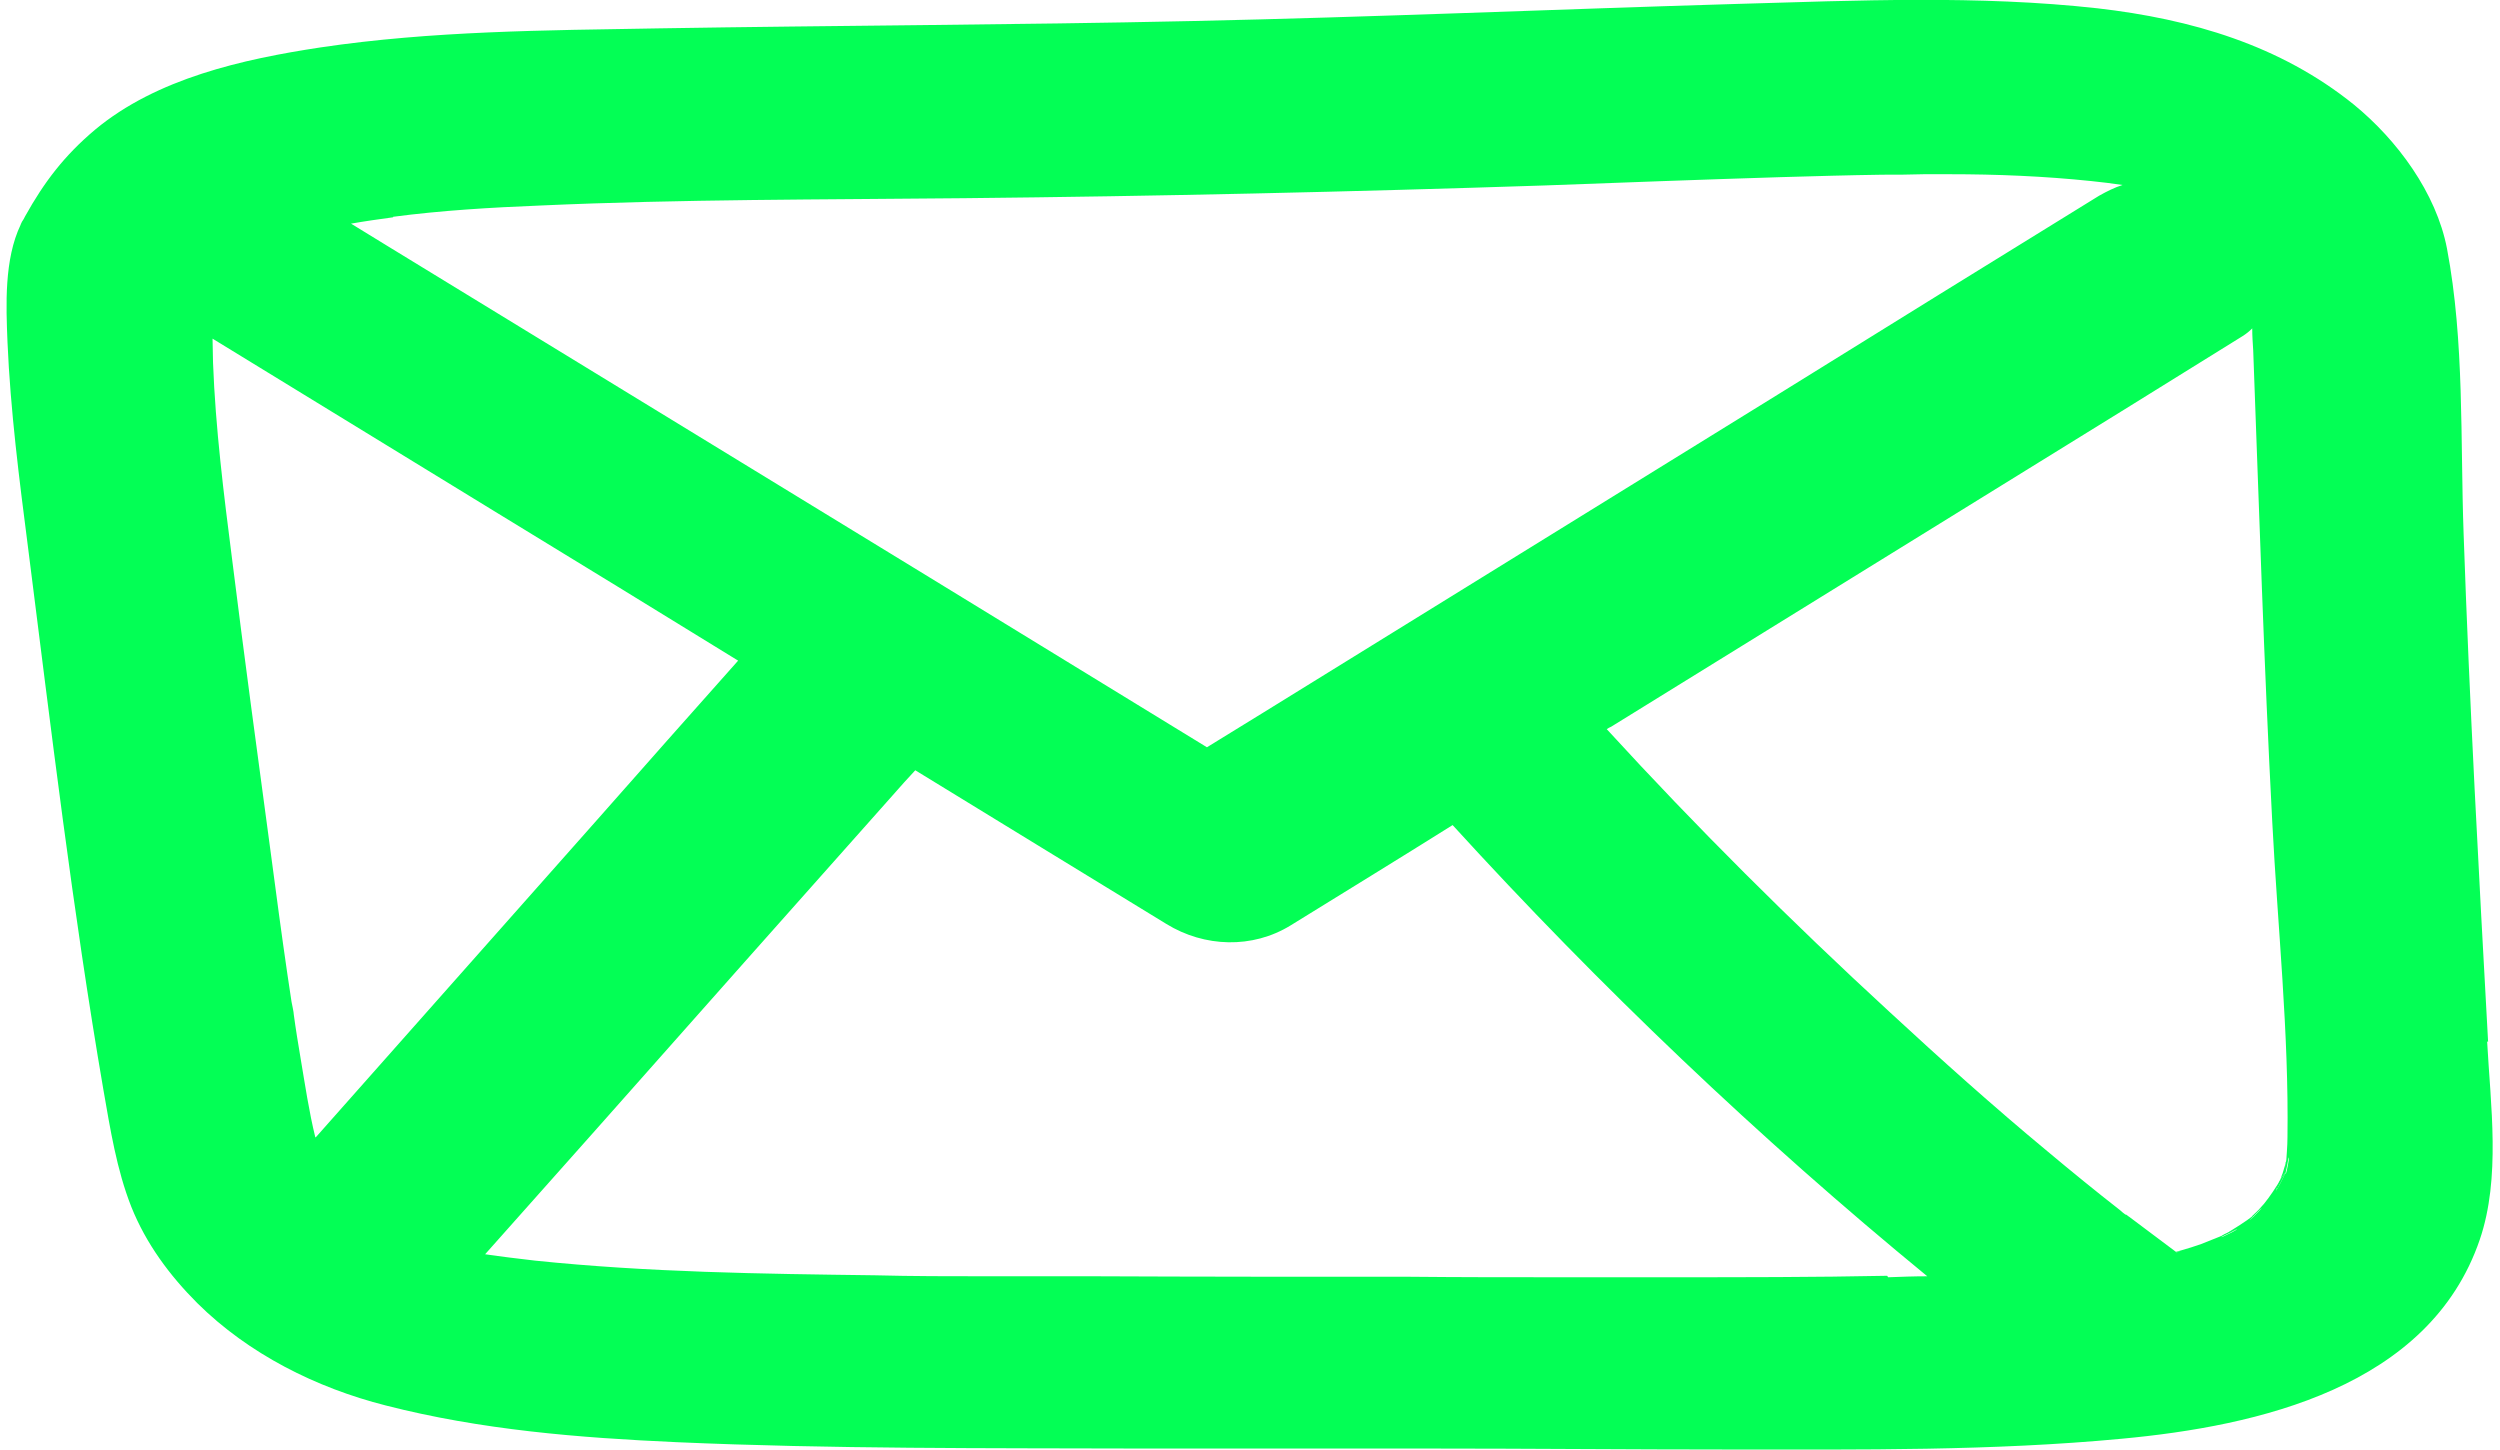 <?xml version="1.0" encoding="UTF-8"?>
<svg xmlns="http://www.w3.org/2000/svg" id="Layer_1" version="1.1" viewBox="0 0 508.2 296.3" width="50" height="29">
  <defs>
    <style>
      .st0 {
        fill: #03ff55;
      }
    </style>
  </defs>
  <path class="st0" d="M507.1,212.9c-1.9-34.6-3.8-69.1-5-103.7-.7-19.3.2-39.4-3.4-58.4-2.2-11.4-10.2-22.2-19-29.4-15.1-12.2-33.3-17.5-52.4-19.7-24.3-2.7-49.2-1.6-73.6-.9-37.2,1.1-74.3,2.7-111.4,3.5-36.4.8-72.8.9-109.2,1.5-23,.4-46.2.5-69,3.9-15.8,2.4-33.4,6.3-46,16.8-6.3,5.3-10.4,10.7-14.3,17.7,0,0,0,0,0,0-.2.4-.4.8-.7,1.2,0,.2-.2.3-.2.5C-.5,53-.1,62.4.2,69.9c.6,14,2.4,28,4.2,42,4.7,37,9.1,74.1,15.4,110.8,1.4,8,2.7,16.3,5.7,23.9,3,7.5,7.8,14,13.5,19.7,10.5,10.4,24.3,17.3,38.5,20.9,19.5,5,39.4,6.6,59.4,7.5,31.7,1.4,63.5,1.2,95.2,1.3,9.8,0,19.6,0,29.4,0,2.6,0,5.2,0,7.8,0s1.1,0,1.7,0h2.7c5.5,0,11,0,16.5,0,20.8,0,41.5.2,62.3.2,26.5,0,53.2.3,79.7-2.2,27.9-2.6,62.9-10.5,73.2-40.7,4.3-12.6,2.2-27.5,1.5-40.5h0ZM79,44.3c9.9-1.3,20-1.9,30-2.3,28.9-1.3,57.8-1.2,86.7-1.5,39.5-.4,79-1.3,118.5-2.6,16.1-.6,32.2-1.2,48.3-1.7,6.9-.2,13.9-.4,20.8-.5,2.8,0,5.6,0,8.5-.1,1.5,0,3,0,4.5,0h.7c-.2,0-.5,0-.7,0s-.4,0-.5,0c1.1,0,4.2,0,2.5,0h-1.3c9.7,0,19.4.4,29,1.4,2.1.2,4.3.5,6.4.8-1.6.5-3.2,1.3-4.8,2.2-21.9,13.5-43.7,27-65.6,40.6-35,21.6-70,43.3-105,64.9-3.9,2.4-7.8,4.8-11.7,7.2-18.8-11.5-37.7-23.1-56.5-34.6-37-22.6-73.9-45.2-110.9-67.8-2.5-1.5-5-3.1-7.5-4.6,2.8-.5,5.7-.9,8.6-1.3h0ZM63.1,232.4c-1.3-5.3-2.1-10.8-3-16.1-.5-3-1-6-1.4-9,0-.4-.3-1.8-.5-2.8,0,.2,0,.4.1.6-.3-2-.6-4-.9-6-1.2-8.2-2.3-16.5-3.4-24.8-2.7-20-5.4-40-7.9-60-1.7-13.3-3.4-26.8-3.9-40.2,0-1.6-.1-3.3-.1-4.9,19.4,11.9,38.9,23.8,58.3,35.7,16.4,10,32.7,20,49.1,30.1-9.6,10.8-19.2,21.6-28.7,32.4-19.2,21.7-38.4,43.3-57.6,65h0ZM384.3,260.7c-14.8.3-29.6.3-44.4.3-1.9,0-3.9,0-5.8,0s-1.9,0-2.9,0c-4.7,0-9.5,0-14.2,0-10,0-20.1,0-30.1-.1-21.5,0-43.1,0-64.6-.1h-2.3c-2.2,0-4.4,0-6.6,0-4.3,0-8.6,0-12.9,0-7.7,0-15.4,0-23-.2-23.2-.3-46.4-.6-69.5-3-3.4-.4-6.8-.8-10.2-1.3,7.5-8.4,15-16.9,22.5-25.3,20.3-22.9,40.5-45.7,60.8-68.5,1.5-1.7,3-3.4,4.6-5.1,8.6,5.3,17.2,10.5,25.8,15.8,8.5,5.2,17,10.4,25.5,15.6,7.8,4.8,17.6,5.1,25.4.3,11-6.8,22.1-13.6,33.1-20.5,30.1,33,62.5,63.9,97,92.2-2.7,0-5.3.1-8,.2h0ZM443.3,255.8s0,0,0,0c.1,0,.2,0,.3,0,.9-.2.5,0-.2.1h0ZM465.6,238.9c0-.4,0-.8.1-1.1-.2.7-.4,1.3-.6,2-.2.4-.3.9-.5,1.3.2-.3.4-.7.7-1,1.4-2.1-2.3,5-1.4,2.7.1-.3.3-.6.5-1,0-.2.2-.5.3-.7-1.1,1.7-2.1,3.3-3.4,4.9-.6.7-1.2,1.3-1.8,2,.4-.4.8-.7,1.3-1.1.4-.3-4,4.2-1.7,1.6.2-.2.3-.3.5-.5-.1.1-.2.2-.4.3-1.8,1.5-3.8,2.6-5.8,3.9.5-.2,1.1-.5,1.6-.7,3-1.3-3.8,2.2-2.2,1.1.2-.1.4-.3.6-.4-.1,0-.3.1-.4.2-1.5.6-3,1.2-4.5,1.8-1.4.5-2.7.9-4.1,1.3-.4.1-.7.2-1.1.3-2.1-1.6-4.3-3.2-6.4-4.8-1.1-.8-2.1-1.6-3.2-2.4,0,0,0,0,0,0-.1,0-.2-.2-.3-.2,0,0-.2-.2-.3-.2,0,0,0,0-.1,0-.4-.3-.8-.6-1.1-.9-5-3.9-9.9-7.9-14.8-12-11.1-9.2-21.8-18.8-32.4-28.6-20-18.4-39.3-37.6-57.7-57.7.3-.2.6-.4.9-.5,35-21.6,70-43.3,105-64.9,8-5,16-9.9,24-14.9.8-.5,1.4-1,2-1.6,0,1.5.1,3,.2,4.5,1.2,32.2,2.2,64.3,3.9,96.5,1.1,21.3,3.4,42.9,3.1,64.3,0,1.9-.2,3.8-.3,5.6,0-.2,0-.4.2-.5,1.1-3.8-.5,4.8-.3,1.7h0Z"/>
  <path class="st0" d="M398.2,35.5h-1.3c-.2,0-.5,0-.7,0s-.4,0-.5,0c1.1,0,4.2,0,2.5,0h0Z"/>
  <path class="st0" d="M443.3,255.8s0,0,0,0c.1,0,.2,0,.3,0,.9-.2.5,0-.2.1h0Z"/>
  <path class="st0" d="M452.6,252.6c.2-.1.4-.3.6-.4.5-.2,1.1-.5,1.6-.7,3-1.3-3.8,2.2-2.2,1.1h0Z"/>
  <path class="st0" d="M458.9,248.5c.2-.2.3-.3.5-.5.4-.4.8-.7,1.3-1.1.4-.3-4,4.2-1.7,1.6h0Z"/>
  <path class="st0" d="M463.8,242.8c.1-.3.3-.6.5-1,0-.2.2-.5.3-.7.2-.3.4-.7.7-1,1.4-2.1-2.3,5-1.4,2.7h0Z"/>
  <path class="st0" d="M465.6,238.9c0-.4,0-.8.1-1.1,0-.2,0-.4.2-.5,1.1-3.8-.5,4.8-.3,1.7h0Z"/>
</svg>
